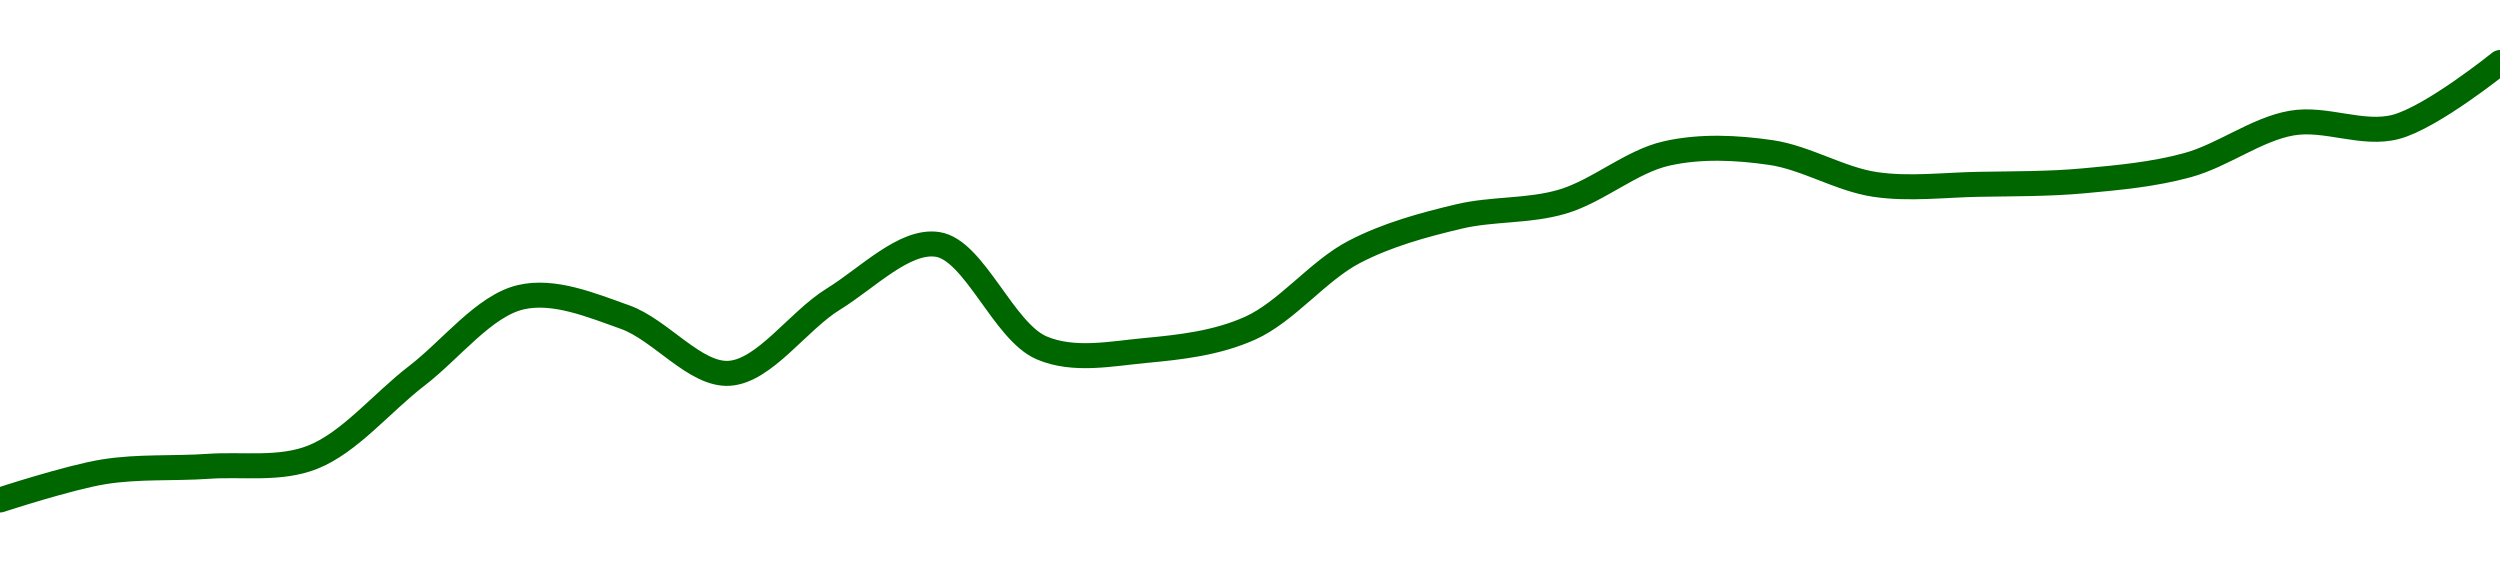 <!-- series1d: [0.240737,0.241632,0.241803,0.24209,0.244665,0.247157,0.246528,0.244748,0.247097,0.248829,0.245553,0.245472,0.246175,0.24859,0.249709,0.250184,0.251709,0.251738,0.250728,0.250732,0.250841,0.251338,0.25267,0.25255,0.254588] -->

<svg width="200" height="45" viewBox="0 0 200 45" xmlns="http://www.w3.org/2000/svg">
  <defs>
    <linearGradient id="grad-area" x1="0" y1="0" x2="0" y2="1">
      <stop offset="0%" stop-color="rgba(76,175,80,.2)" />
      <stop offset="100%" stop-color="rgba(0,0,0,0)" />
    </linearGradient>
  </defs>

  <path d="M0,40C0,40,5.531,38.186,8.333,37.738C11.088,37.298,13.891,37.499,16.667,37.306C19.446,37.113,22.367,37.617,25,36.581C27.96,35.416,30.547,32.215,33.333,30.074C36.103,27.947,38.729,24.463,41.667,23.777C44.314,23.159,47.294,24.405,50,25.367C52.858,26.383,55.607,30.034,58.333,29.865C61.167,29.689,63.829,25.674,66.667,23.929C69.389,22.255,72.36,19.155,75,19.552C77.949,19.996,80.274,26.525,83.333,27.83C85.911,28.93,88.904,28.292,91.667,28.035C94.46,27.775,97.344,27.448,100,26.259C102.925,24.949,105.435,21.664,108.333,20.156C111.008,18.765,113.857,18.002,116.667,17.329C119.414,16.671,122.28,16.935,125,16.128C127.841,15.287,130.485,12.915,133.333,12.275C136.047,11.665,138.919,11.803,141.667,12.202C144.476,12.61,147.19,14.335,150,14.754C152.747,15.163,155.556,14.791,158.333,14.744C161.111,14.696,163.896,14.722,166.667,14.468C169.452,14.213,172.265,13.96,175,13.212C177.824,12.441,180.502,10.344,183.333,9.847C186.061,9.368,188.992,10.857,191.667,10.15C194.566,9.383,200,5,200,5"
        fill="none"
        stroke="#006600"
        stroke-width="2"
        stroke-linejoin="round"
        stroke-linecap="round"
        />
</svg>